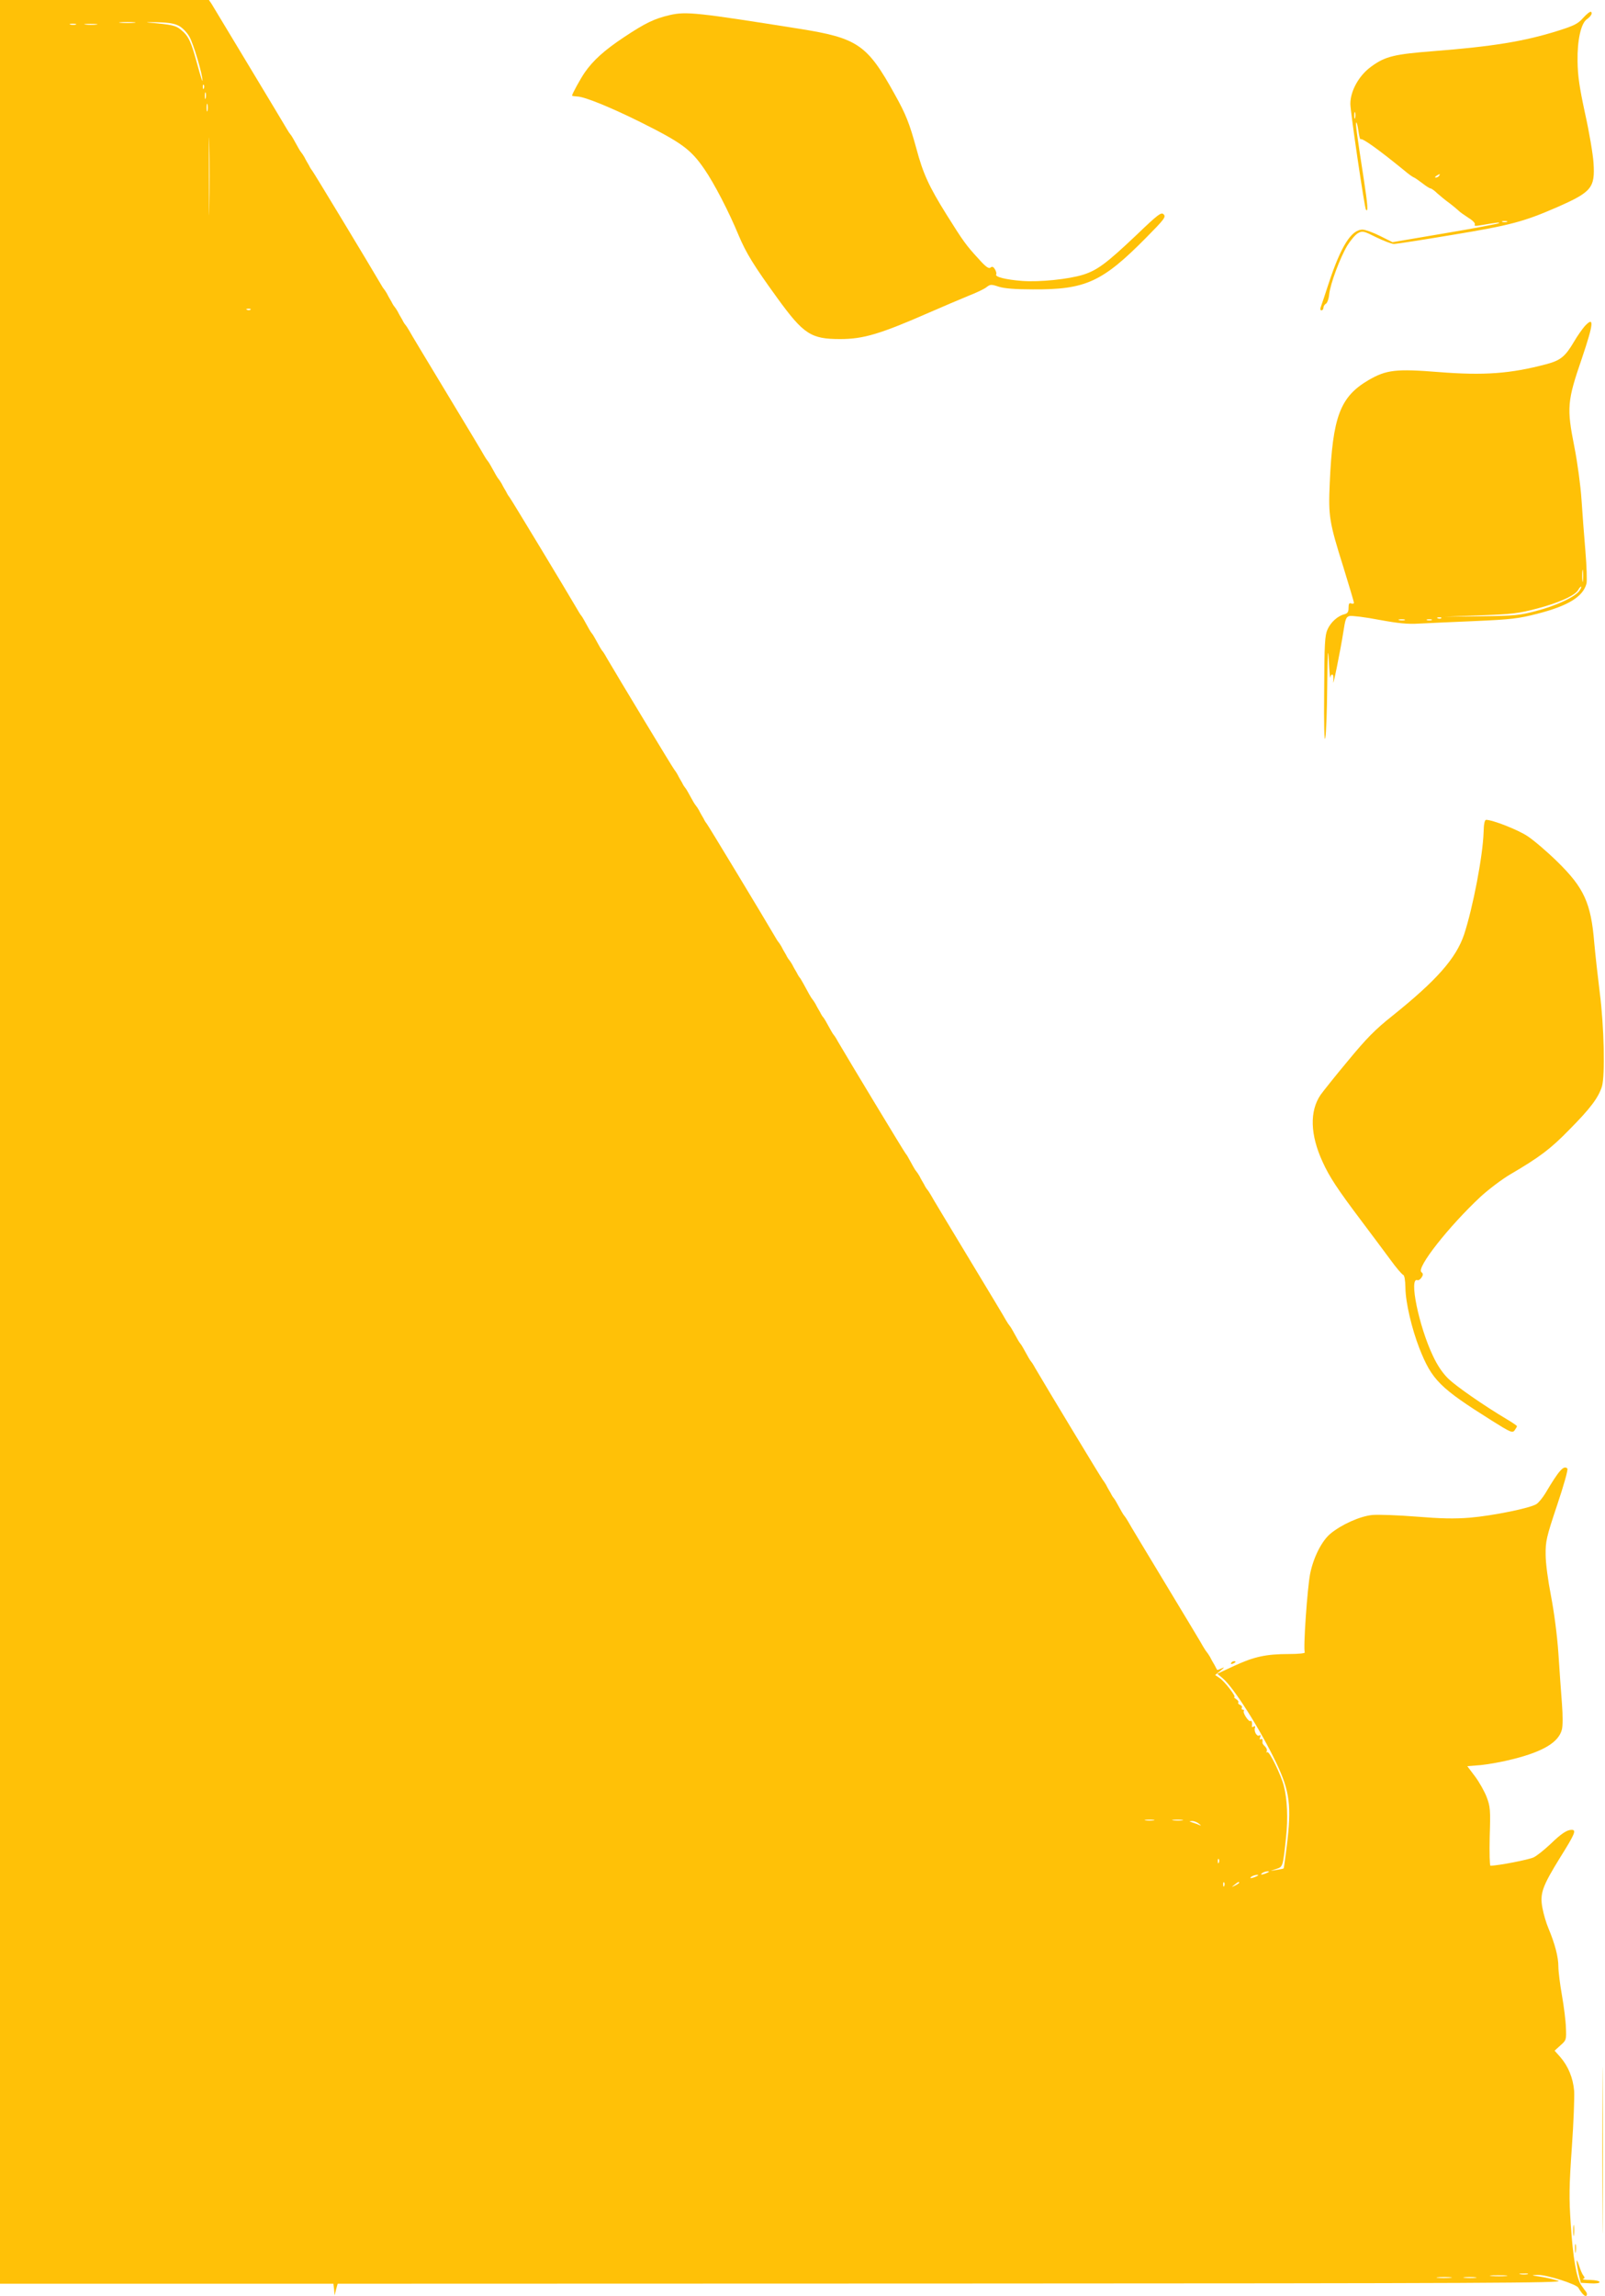 <?xml version="1.0" standalone="no"?>
<!DOCTYPE svg PUBLIC "-//W3C//DTD SVG 20010904//EN"
 "http://www.w3.org/TR/2001/REC-SVG-20010904/DTD/svg10.dtd">
<svg version="1.0" xmlns="http://www.w3.org/2000/svg"
 width="895pt" height="1280pt" viewBox="0 0 895 1280"
 preserveAspectRatio="xMidYMid meet">
<g transform="translate(0,1280) scale(0.1,-0.1)"
fill="#ffc107" stroke="none">
<path d="M0 6435 l0 -6365 929 0 930 0 4 -32 3 -33 8 33 9 32 3426 1 c2997 1
3420 3 3381 15 -25 8 -70 19 -100 23 -54 8 -54 9 -13 10 48 1 212 -51 224 -71
20 -34 38 -52 45 -45 5 4 4 14 -1 21 -6 7 -18 24 -27 37 -27 38 -47 154 -59
342 -10 146 -9 210 6 425 10 139 15 282 13 316 -6 73 -33 138 -77 189 l-32 36
33 30 c32 28 33 32 30 98 -1 37 -11 118 -22 180 -11 62 -20 134 -20 161 0 53
-19 126 -55 212 -13 30 -28 82 -34 115 -15 80 -1 119 99 281 82 131 92 154 64
154 -26 0 -57 -20 -119 -80 -33 -31 -74 -64 -92 -73 -25 -13 -200 -47 -242
-47 -4 0 -6 73 -4 162 5 150 3 168 -17 221 -12 31 -41 83 -65 115 l-43 57 76
6 c42 4 124 19 182 34 166 42 250 93 269 162 6 19 6 80 1 145 -5 62 -14 190
-20 283 -7 102 -24 229 -41 318 -17 87 -30 183 -30 230 -1 75 4 98 64 277 38
113 62 199 57 204 -20 20 -46 -9 -122 -137 -15 -25 -37 -52 -50 -61 -36 -23
-243 -65 -372 -76 -88 -7 -162 -5 -299 6 -100 8 -210 12 -245 9 -69 -7 -171
-53 -233 -104 -48 -40 -94 -130 -113 -222 -16 -79 -40 -424 -30 -440 3 -5 -36
-9 -89 -9 -127 0 -195 -15 -305 -66 l-94 -44 30 -25 c62 -52 209 -284 298
-470 77 -161 87 -242 59 -469 -8 -66 -16 -120 -17 -121 -2 -2 -19 -5 -38 -8
l-35 -6 32 11 c37 12 37 12 54 173 12 110 7 216 -12 290 -16 63 -81 195 -92
188 -6 -3 -7 -1 -3 5 3 6 -1 17 -9 26 -9 8 -16 18 -15 21 1 21 -1 25 -10 20
-6 -4 -7 1 -3 11 4 11 3 15 -5 10 -13 -8 -31 23 -24 43 3 9 0 11 -7 7 -6 -4
-11 -4 -10 1 3 18 -1 36 -8 30 -8 -9 -44 44 -37 55 3 4 0 8 -6 8 -6 0 -8 5 -5
10 3 6 -1 13 -9 16 -9 3 -14 10 -11 14 3 5 -3 13 -12 19 -10 6 -14 11 -10 11
13 0 -54 88 -82 106 l-25 17 30 24 c23 19 24 22 6 13 -13 -6 -24 -10 -25 -8
-1 2 -8 13 -14 26 -7 12 -19 32 -25 45 -7 12 -15 24 -18 27 -3 3 -12 16 -20
30 -7 14 -102 171 -210 350 -108 179 -203 336 -210 350 -8 14 -17 27 -20 30
-5 5 -18 27 -44 75 -6 11 -13 22 -16 25 -3 3 -11 15 -17 28 -7 12 -19 32 -25
45 -7 12 -15 24 -18 27 -5 4 -321 527 -378 625 -9 17 -19 32 -22 35 -5 5 -18
27 -44 75 -6 11 -13 22 -16 25 -5 5 -18 27 -44 75 -6 11 -13 22 -16 25 -3 3
-12 16 -20 30 -7 14 -102 171 -210 350 -108 179 -203 336 -210 350 -8 14 -17
27 -20 30 -3 3 -11 15 -17 28 -7 12 -19 32 -25 45 -7 12 -15 24 -18 27 -3 3
-11 15 -18 28 -6 12 -18 32 -25 45 -6 12 -14 24 -17 27 -5 4 -321 527 -378
625 -9 17 -19 32 -22 35 -3 3 -10 14 -16 25 -26 48 -39 70 -44 75 -3 3 -11 15
-17 28 -7 12 -19 32 -25 45 -7 12 -15 24 -18 27 -6 6 -26 42 -49 85 -9 16 -18
32 -21 35 -3 3 -11 15 -17 28 -7 12 -19 32 -25 45 -7 12 -15 24 -18 27 -3 3
-11 15 -17 28 -7 12 -19 32 -25 45 -7 12 -15 24 -18 27 -3 3 -13 19 -22 35
-57 98 -373 621 -378 625 -3 3 -11 15 -17 28 -7 12 -19 32 -25 45 -7 12 -15
24 -18 27 -5 5 -18 27 -44 75 -6 11 -13 22 -16 25 -3 3 -11 15 -17 28 -7 12
-19 32 -25 45 -7 12 -15 24 -18 27 -5 4 -321 527 -378 625 -9 17 -19 32 -22
35 -5 5 -18 27 -44 75 -6 11 -13 22 -16 25 -5 5 -18 27 -44 75 -6 11 -13 22
-16 25 -3 3 -13 19 -22 35 -57 98 -373 621 -378 625 -3 3 -11 15 -17 28 -7 12
-19 32 -25 45 -7 12 -15 24 -18 27 -5 5 -18 27 -44 75 -6 11 -13 22 -16 25 -3
3 -12 16 -20 30 -7 14 -102 171 -210 350 -108 179 -203 336 -210 350 -8 14
-17 27 -20 30 -3 3 -11 15 -17 28 -7 12 -19 32 -25 45 -7 12 -15 24 -18 27 -3
3 -11 15 -17 28 -7 12 -19 32 -25 45 -7 12 -15 24 -18 27 -3 3 -13 19 -22 35
-57 98 -373 621 -378 625 -3 3 -11 15 -17 28 -7 12 -19 32 -25 45 -7 12 -15
24 -18 27 -3 3 -10 14 -16 25 -26 48 -39 70 -44 75 -3 3 -12 16 -20 30 -23 40
-405 673 -420 698 l-15 22 -582 0 -583 0 0 -6365z m748 6238 c-21 -2 -55 -2
-75 0 -21 2 -4 4 37 4 41 0 58 -2 38 -4z m253 -19 c19 -11 44 -38 56 -60 22
-39 74 -214 72 -244 0 -8 -13 33 -29 92 -34 125 -48 157 -90 191 -29 25 -51
30 -180 41 -25 2 -4 3 46 2 70 -2 98 -7 125 -22z m-578 9 c-7 -2 -21 -2 -30 0
-10 3 -4 5 12 5 17 0 24 -2 18 -5z m115 0 c-15 -2 -42 -2 -60 0 -18 2 -6 4 27
4 33 0 48 -2 33 -4z m599 -355 c-3 -8 -6 -5 -6 6 -1 11 2 17 5 13 3 -3 4 -12
1 -19z m10 -55 c-3 -10 -5 -4 -5 12 0 17 2 24 5 18 2 -7 2 -21 0 -30z m10 -70
c-3 -10 -5 -2 -5 17 0 19 2 27 5 18 2 -10 2 -26 0 -35z m10 -540 c-1 -98 -2
-20 -2 172 -1 193 1 273 2 178 2 -94 2 -252 0 -350z m230 -569 c-3 -3 -12 -4
-19 -1 -8 3 -5 6 6 6 11 1 17 -2 13 -5z m5036 -8421 c-13 -2 -33 -2 -45 0 -13
2 -3 4 22 4 25 0 35 -2 23 -4z m160 0 c-13 -2 -35 -2 -50 0 -16 2 -5 4 22 4
28 0 40 -2 28 -4z m93 -19 c10 -8 13 -12 6 -9 -8 4 -26 11 -40 15 -22 7 -23 8
-6 9 11 1 29 -6 40 -15z m111 -216 c-3 -8 -6 -5 -6 6 -1 11 2 17 5 13 3 -3 4
-12 1 -19z m268 -58 c-27 -12 -43 -12 -25 0 8 5 22 9 30 9 10 0 8 -3 -5 -9z
m-60 -20 c-27 -12 -43 -12 -25 0 8 5 22 9 30 9 10 0 8 -3 -5 -9z m-178 -52
c-3 -8 -6 -5 -6 6 -1 11 2 17 5 13 3 -3 4 -12 1 -19z m83 17 c0 -2 -10 -9 -22
-15 -22 -11 -22 -10 -4 4 21 17 26 19 26 11z m1608 -2182 c-10 -2 -28 -2 -40
0 -13 2 -5 4 17 4 22 1 32 -1 23 -4z m-120 -10 c-21 -2 -57 -2 -80 0 -24 2 -7
4 37 4 44 0 63 -2 43 -4z m-311 -10 c-20 -2 -52 -2 -70 0 -17 2 0 4 38 4 39 0
53 -2 32 -4z m141 0 c-15 -2 -42 -2 -60 0 -18 2 -6 4 27 4 33 0 48 -2 33 -4z"/>
<path d="M8829 12701 c-30 -34 -50 -44 -149 -75 -184 -57 -355 -85 -685 -111
-219 -17 -270 -29 -347 -85 -69 -49 -118 -136 -118 -209 0 -43 79 -581 87
-590 13 -17 10 27 -12 170 -40 259 -47 311 -42 316 3 2 8 -19 12 -47 4 -28 9
-49 12 -46 9 8 100 -57 247 -177 21 -18 44 -34 50 -36 6 -2 27 -17 47 -32 20
-16 41 -29 45 -29 5 0 23 -12 39 -28 17 -15 46 -39 67 -54 20 -15 42 -34 50
-41 7 -8 33 -26 56 -41 25 -15 40 -31 36 -38 -5 -7 4 -9 30 -4 95 16 111 18
105 12 -3 -3 -138 -29 -300 -56 l-294 -50 -70 35 c-38 19 -82 35 -97 35 -62 0
-120 -91 -189 -300 -20 -63 -41 -123 -44 -132 -4 -11 -3 -18 4 -18 6 0 11 7
11 15 0 7 6 18 14 22 7 4 16 28 18 53 7 60 61 204 101 271 18 29 44 60 59 69
26 14 31 13 103 -23 41 -20 86 -37 98 -37 13 0 161 23 328 51 321 53 396 73
582 154 193 85 212 108 203 247 -3 48 -24 172 -47 275 -32 148 -41 210 -42
293 -2 115 19 209 51 232 24 17 34 35 24 42 -5 3 -24 -12 -43 -33z m-1272
-558 c-3 -10 -5 -4 -5 12 0 17 2 24 5 18 2 -7 2 -21 0 -30z m468 -323 c-3 -5
-12 -10 -18 -10 -7 0 -6 4 3 10 19 12 23 12 15 0z m378 -257 c-7 -2 -19 -2
-25 0 -7 3 -2 5 12 5 14 0 19 -2 13 -5z"/>
<path d="M3735 12716 c-86 -20 -136 -44 -255 -123 -110 -73 -173 -130 -220
-198 -25 -37 -70 -119 -70 -128 0 -2 13 -4 30 -5 40 -1 187 -61 352 -143 228
-114 280 -151 356 -262 54 -78 137 -238 191 -369 42 -99 82 -165 216 -350 146
-201 187 -228 350 -228 130 0 223 28 497 148 73 32 170 73 216 92 46 18 93 40
104 50 20 15 25 16 67 2 31 -10 92 -15 191 -15 293 -2 387 41 630 287 103 104
113 117 99 131 -13 14 -30 2 -156 -119 -163 -154 -214 -192 -292 -217 -84 -26
-244 -42 -341 -35 -92 7 -153 23 -145 36 3 5 0 18 -7 29 -9 15 -16 17 -25 9
-9 -7 -26 4 -65 48 -71 77 -86 98 -180 248 -98 157 -131 229 -168 368 -39 142
-59 192 -120 301 -154 279 -207 315 -535 367 -567 90 -629 97 -720 76z"/>
<path d="M8838 10983 c-14 -16 -42 -55 -61 -88 -49 -83 -75 -104 -154 -125
-200 -53 -347 -64 -600 -44 -238 19 -292 13 -392 -45 -158 -93 -200 -203 -216
-576 -8 -182 -3 -215 76 -466 32 -104 59 -194 59 -199 0 -5 -7 -7 -15 -4 -11
5 -15 -1 -15 -24 0 -23 -5 -31 -23 -36 -37 -9 -76 -44 -94 -84 -15 -32 -18
-79 -19 -342 -2 -190 1 -290 6 -265 5 22 10 153 11 290 2 195 4 226 9 140 3
-60 7 -102 8 -92 1 9 6 17 11 17 6 0 8 -17 6 -37 -6 -55 41 177 56 275 11 72
15 83 34 88 13 3 87 -6 165 -21 109 -20 161 -25 223 -21 45 2 186 9 312 14
203 9 243 14 345 40 176 45 258 96 277 170 3 15 1 94 -6 177 -7 82 -17 213
-22 290 -5 77 -23 210 -40 295 -43 217 -40 254 42 492 66 196 70 237 17 181z
m-11 -1420 c-2 -16 -4 -3 -4 27 0 30 2 43 4 28 2 -16 2 -40 0 -55z m-19 -55
c-22 -34 -130 -85 -243 -114 -90 -24 -121 -27 -305 -29 l-205 -3 200 8 c177 6
214 11 317 38 122 32 212 73 229 104 5 10 12 18 16 18 3 0 -1 -10 -9 -22z
m-771 -154 c-3 -3 -12 -4 -19 -1 -8 3 -5 6 6 6 11 1 17 -2 13 -5z m-204 -11
c-7 -2 -21 -2 -30 0 -10 3 -4 5 12 5 17 0 24 -2 18 -5z m150 0 c-7 -2 -19 -2
-25 0 -7 3 -2 5 12 5 14 0 19 -2 13 -5z"/>
<path d="M8273 8162 c-4 -134 -60 -423 -109 -572 -45 -132 -152 -254 -399
-452 -97 -77 -145 -126 -249 -252 -72 -86 -140 -172 -152 -189 -62 -91 -58
-223 11 -373 38 -84 82 -151 220 -334 56 -74 127 -170 159 -213 31 -43 63 -80
70 -83 8 -3 12 -29 13 -72 1 -83 35 -227 78 -338 70 -177 113 -220 404 -403
105 -66 115 -70 127 -54 7 10 13 20 13 23 0 3 -25 20 -57 39 -129 77 -280 182
-325 225 -32 31 -62 75 -87 129 -78 164 -135 440 -86 421 6 -2 16 4 23 15 10
15 9 22 -1 30 -29 24 154 256 331 421 45 41 119 97 165 124 164 96 225 142
330 250 117 118 161 177 181 240 18 62 12 333 -12 521 -11 88 -25 214 -31 280
-18 221 -57 306 -205 451 -57 56 -132 120 -167 143 -54 36 -195 91 -231 91 -8
0 -13 -23 -14 -68z"/>
<path d="M6865 3530 c-3 -6 1 -7 9 -4 18 7 21 14 7 14 -6 0 -13 -4 -16 -10z"/>
<path d="M8935 815 c0 -412 1 -583 2 -378 2 204 2 542 0 750 -1 208 -2 41 -2
-372z"/>
<path d="M8773 365 c0 -27 2 -38 4 -22 2 15 2 37 0 50 -2 12 -4 0 -4 -28z"/>
<path d="M8783 265 c0 -22 2 -30 4 -17 2 12 2 30 0 40 -3 9 -5 -1 -4 -23z"/>
<path d="M8792 195 c0 -11 5 -42 11 -70 l12 -50 53 -3 c31 -2 52 1 52 7 0 6
-23 11 -52 12 -29 0 -47 3 -40 6 10 4 10 8 1 19 -6 7 -17 33 -24 56 -8 24 -14
34 -13 23z"/>
</g>
</svg>
